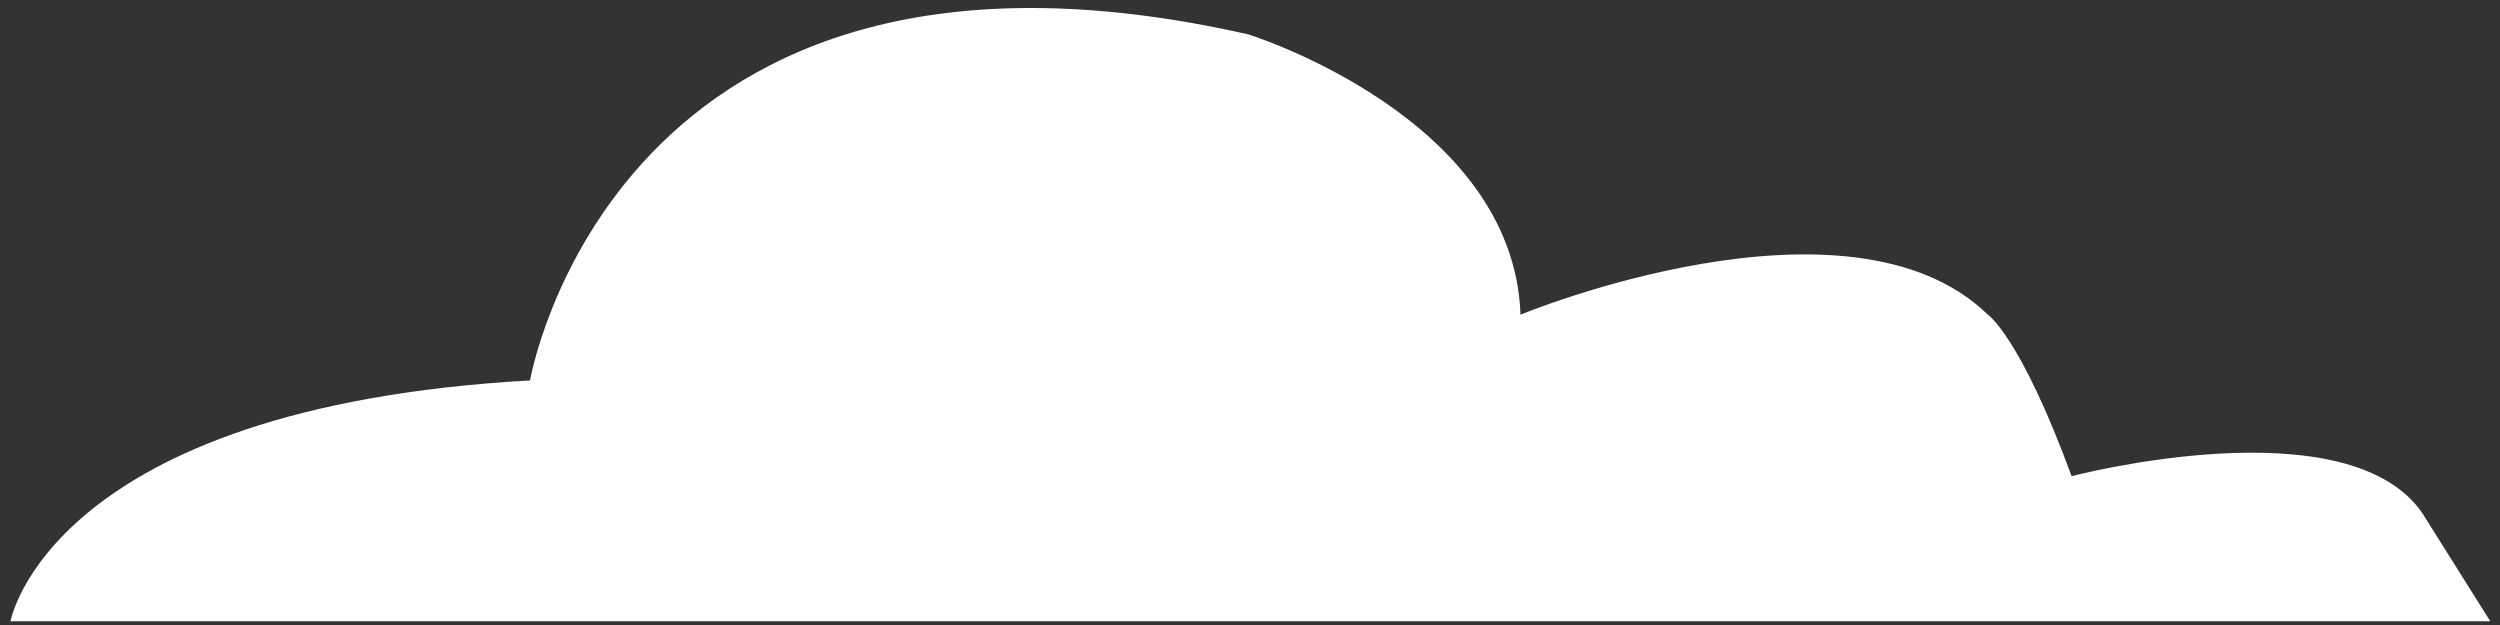 <svg width="200" height="50" viewBox="0 0 200 50" fill="none" xmlns="http://www.w3.org/2000/svg">
<rect x="0" y="0" width="200" height="50" fill="#333333" stroke="none"/>
<path d="M199.222 49.703H0.84C0.84 49.703 3.915 32.602 42.404 30.434C42.404 30.434 49.106 -8.747 99.88 2.755C99.88 2.755 121.089 9.35 121.64 25.172C121.64 25.172 147.862 14.328 159.027 25.172C159.027 25.172 161.622 26.895 165.729 38.095C165.729 38.095 187.862 32.282 193.818 41.1" fill="white"/>
</svg>
